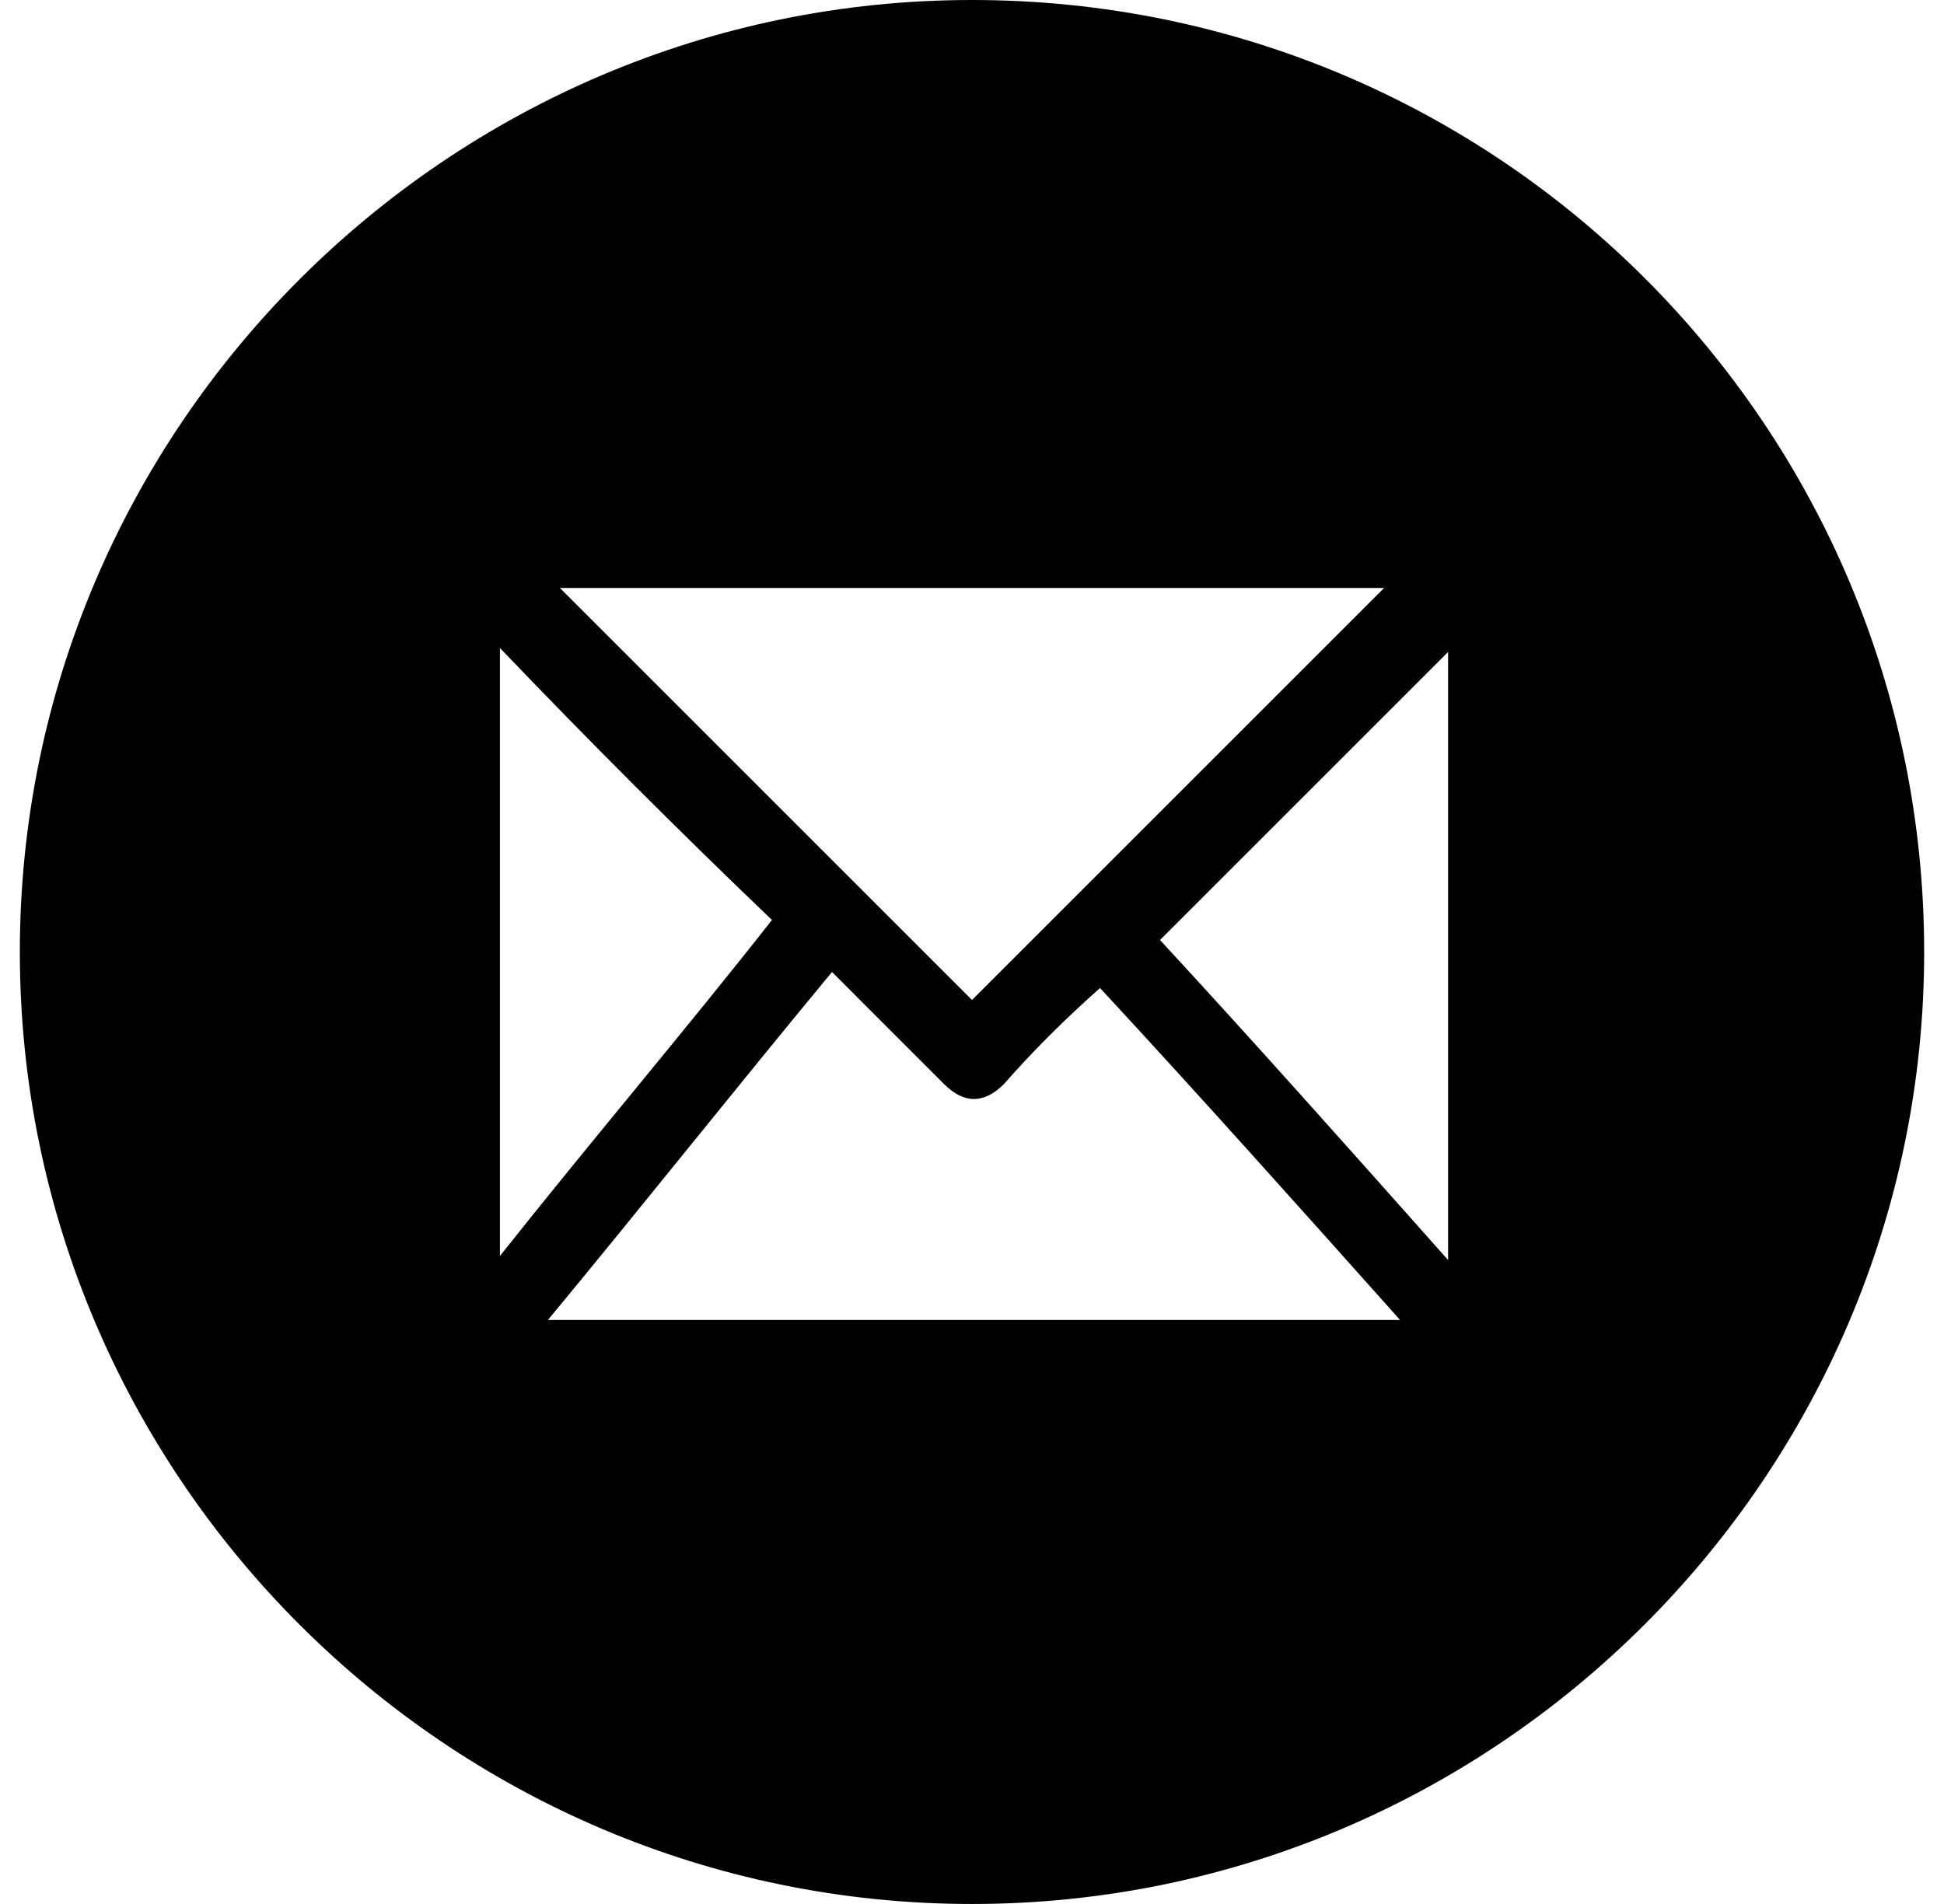<svg width="49" height="48" viewBox="0 0 49 48" fill="none" xmlns="http://www.w3.org/2000/svg">
<path d="M48.5 24C48.5 37.21 37.71 48 24.5 48C11.29 48 0.5 37.21 0.5 24C0.5 10.79 11.29 0 24.5 0C37.811 0 48.5 10.79 48.5 24ZM14.113 14.823C17.643 18.353 21.071 21.782 24.5 25.21C27.929 21.782 31.458 18.252 34.887 14.823C28.029 14.823 21.071 14.823 14.113 14.823ZM35.29 33.277C32.769 30.454 30.248 27.63 27.727 24.908C26.819 25.714 26.013 26.521 25.307 27.328C24.802 27.832 24.298 27.832 23.794 27.328C23.592 27.126 23.29 26.823 23.088 26.622C22.382 25.916 21.677 25.21 20.971 24.504C18.55 27.429 16.231 30.353 13.811 33.277C20.971 33.277 28.029 33.277 35.29 33.277ZM36.5 16.437C34.08 18.857 31.66 21.277 29.239 23.698C31.66 26.319 34.08 29.042 36.5 31.765C36.5 26.521 36.5 21.479 36.5 16.437ZM12.601 16.336C12.601 21.378 12.601 26.521 12.601 31.664C14.92 28.739 17.239 26.017 19.458 23.193C17.139 20.975 14.819 18.655 12.601 16.336Z" fill="black"/>
</svg>

